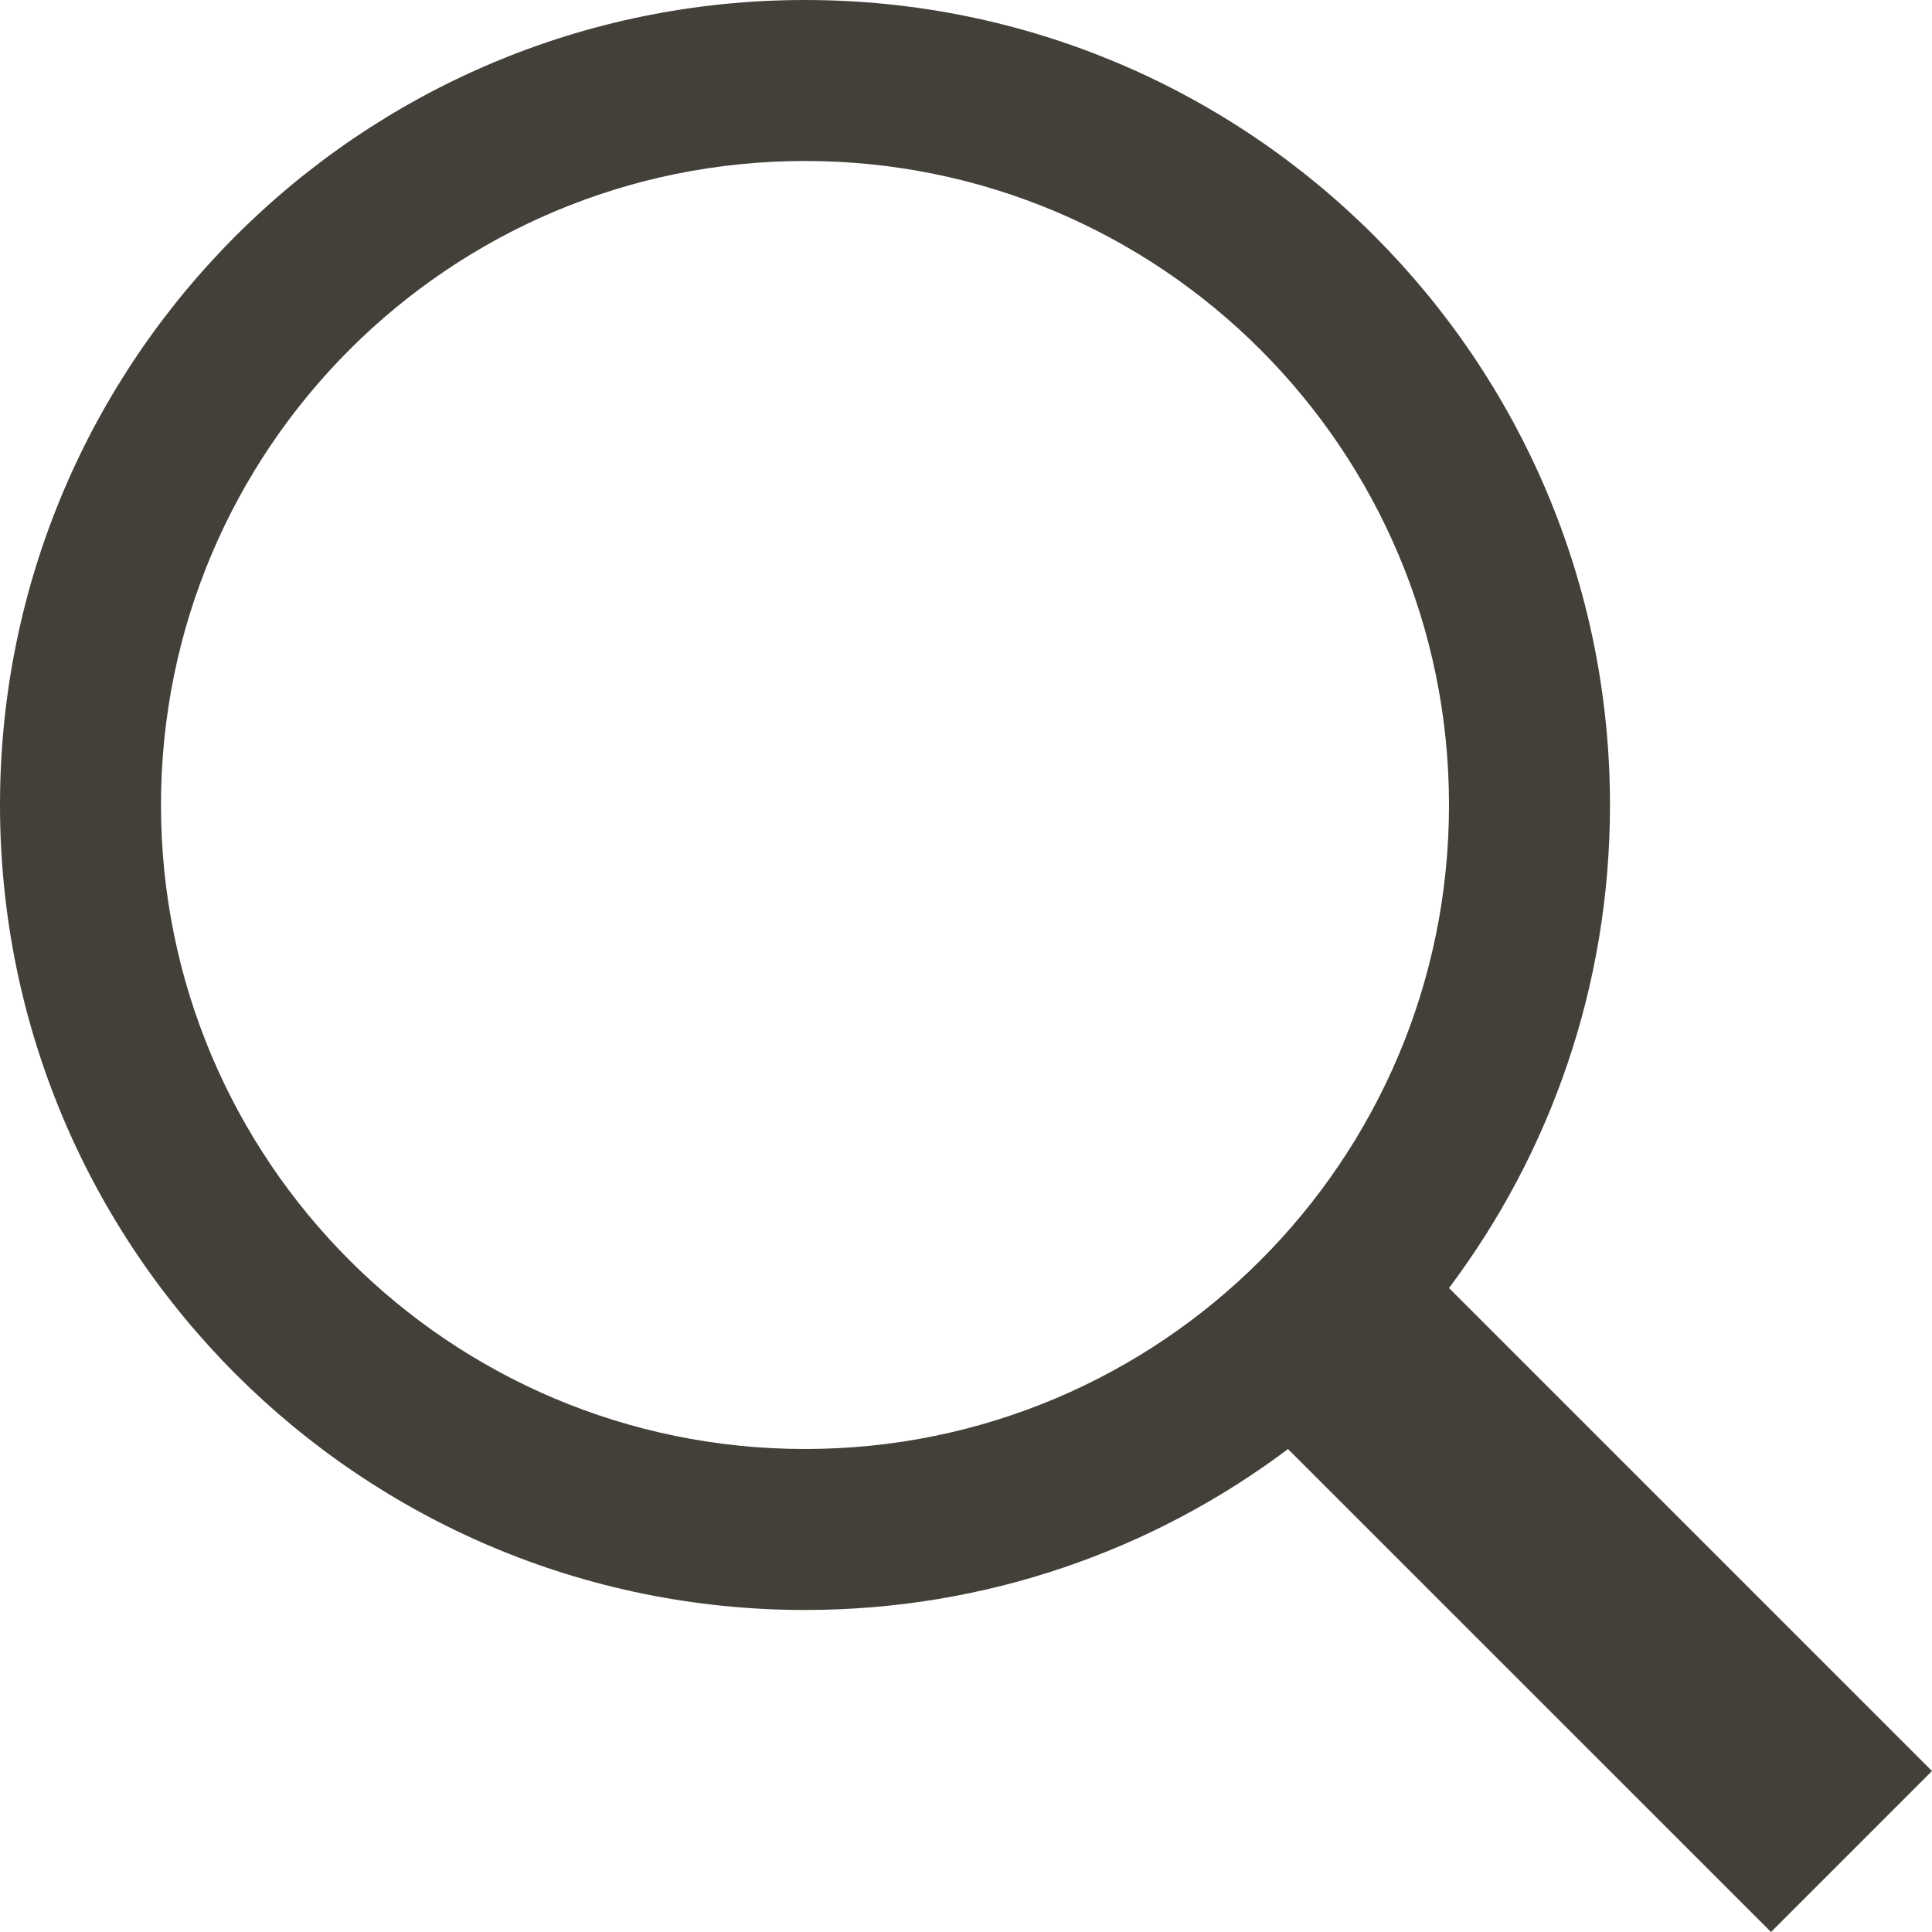 <svg width="34" height="34" viewBox="0 0 34 34" fill="none" xmlns="http://www.w3.org/2000/svg">
<path fill-rule="evenodd" clip-rule="evenodd" d="M22.667 25.501C20.299 27.279 17.356 28.333 14.167 28.333C6.343 28.333 0 21.991 0 14.167C0 6.343 6.343 0 14.167 0C21.991 0 28.333 6.343 28.333 14.167C28.333 17.356 27.279 20.299 25.5 22.667L34 31.167L31.167 34L22.667 25.501ZM25.5 14.167C25.5 20.426 20.426 25.5 14.167 25.5C7.907 25.5 2.833 20.426 2.833 14.167C2.833 7.907 7.907 2.833 14.167 2.833C20.426 2.833 25.5 7.907 25.5 14.167Z" fill="#434039"/>
</svg>
